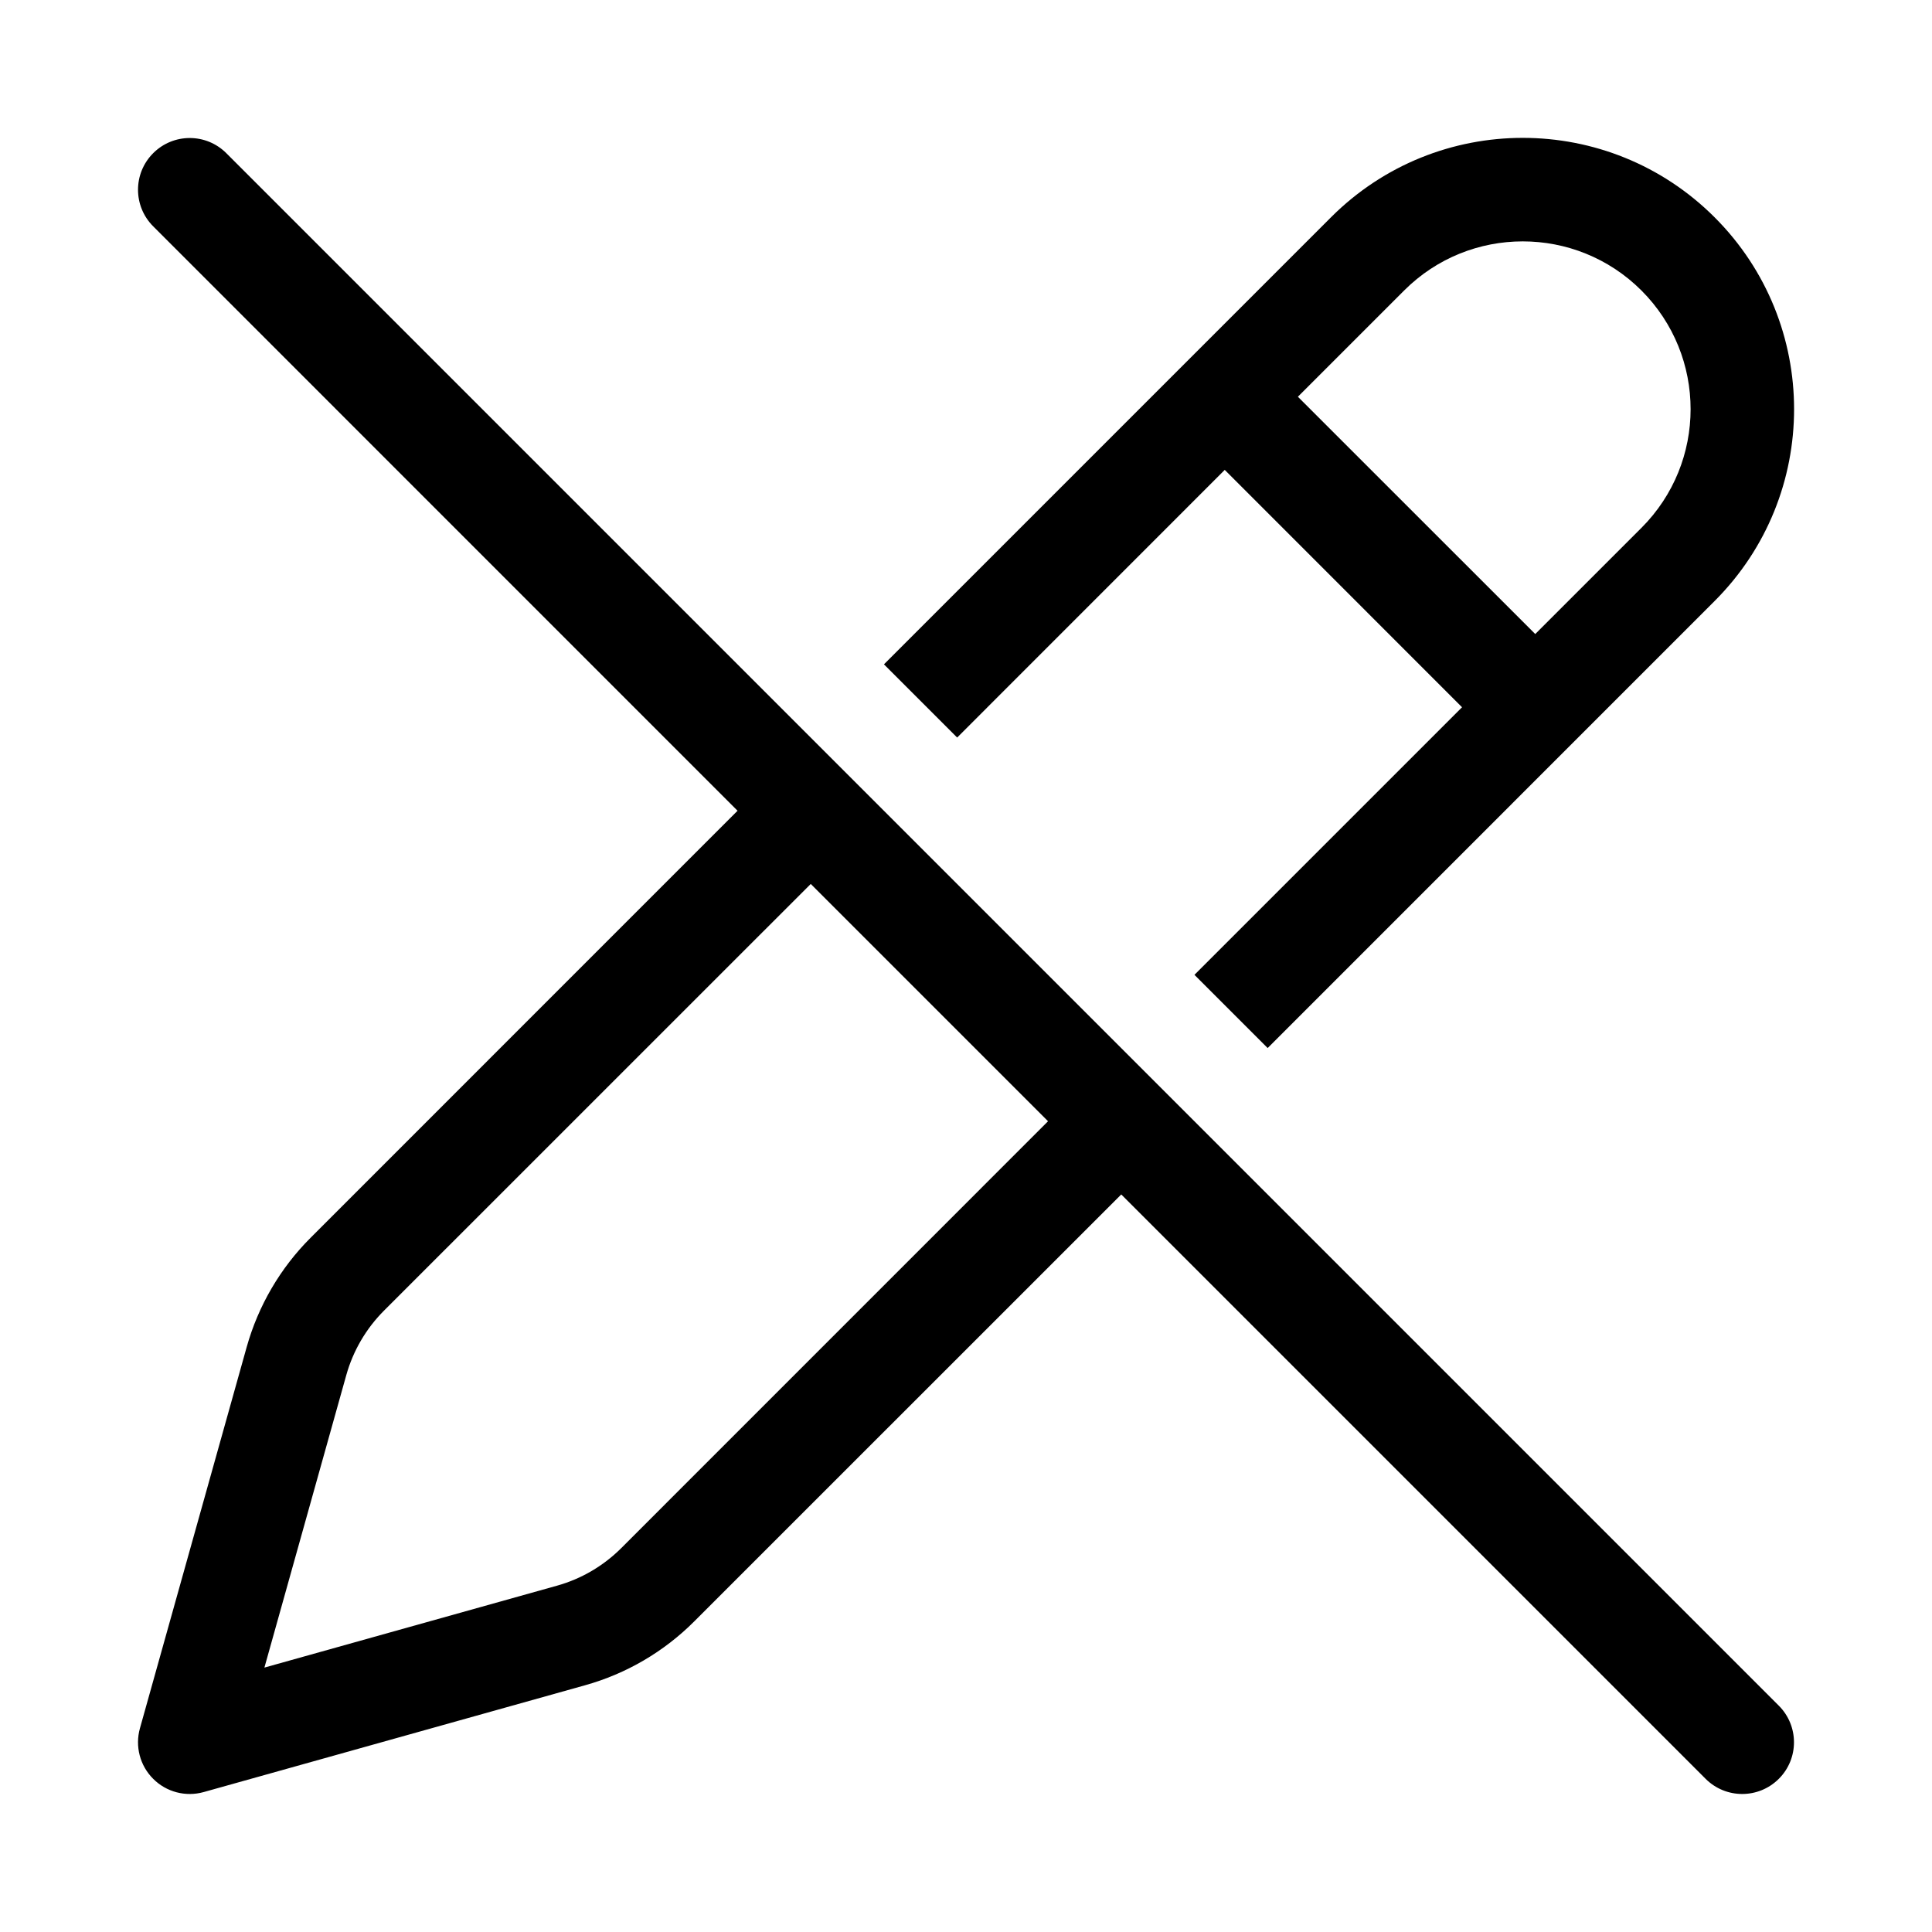 <svg xmlns="http://www.w3.org/2000/svg" viewBox="0 0 28 28" fill="none"><path d="M10.689 11.75L2.22 3.28C1.927 2.987 1.927 2.513 2.22 2.22C2.513 1.927 2.987 1.927 3.28 2.22L25.78 24.72C26.073 25.013 26.073 25.488 25.78 25.78C25.487 26.073 25.012 26.073 24.719 25.78L16.25 17.311L10.063 23.497C9.623 23.938 9.076 24.258 8.476 24.425L2.952 25.972C2.691 26.045 2.411 25.972 2.22 25.78C2.028 25.589 1.955 25.309 2.028 25.048L3.575 19.523C3.743 18.924 4.062 18.377 4.503 17.937L10.689 11.75ZM15.189 16.25L11.75 12.811L5.563 18.997C5.305 19.256 5.118 19.576 5.019 19.928L3.832 24.168L8.072 22.981C8.424 22.883 8.744 22.695 9.003 22.437L15.189 16.25ZM12.811 9.628L19.289 3.15C20.824 1.614 23.314 1.614 24.85 3.15C26.385 4.685 26.385 7.175 24.85 8.71L18.372 15.189L17.311 14.128L21.189 10.25L17.75 6.81L13.872 10.689L12.811 9.628ZM20.35 4.21L18.81 5.75L22.25 9.189L23.789 7.65C24.739 6.7 24.739 5.16 23.789 4.21C22.839 3.261 21.299 3.261 20.35 4.21Z" fill="currentColor"/></svg>